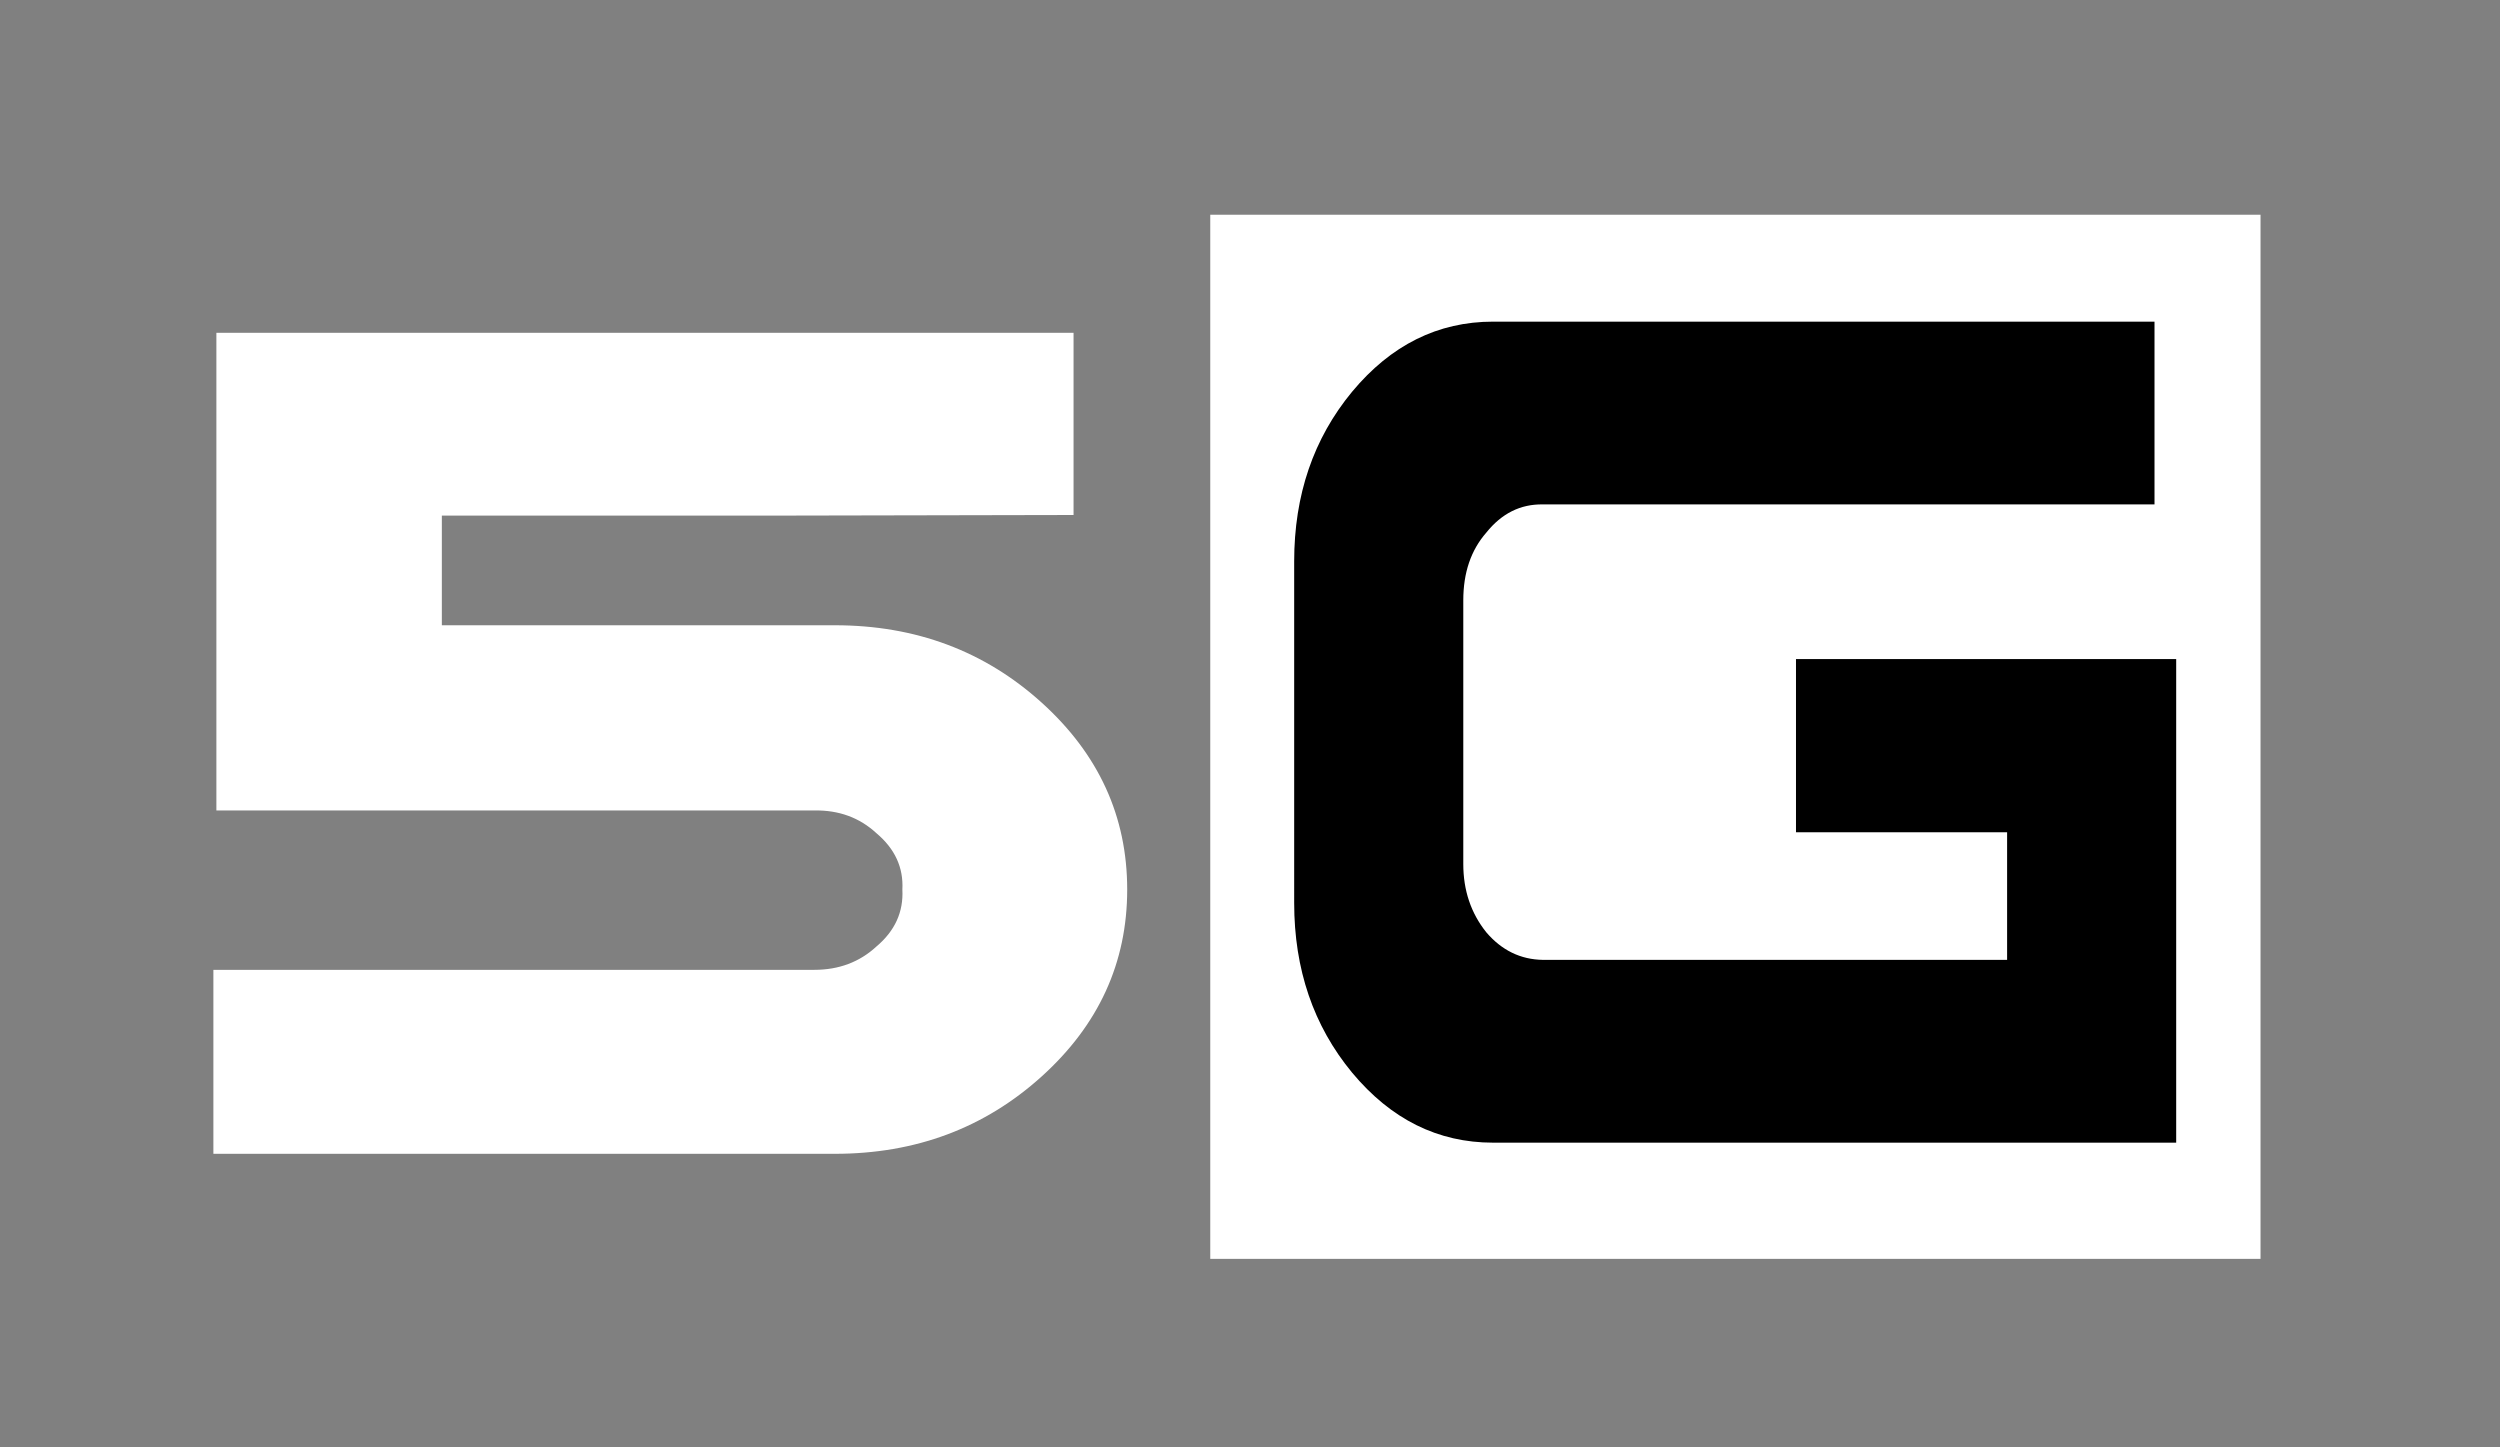 <svg width="76" height="44" viewBox="0 0 76 44" xmlns="http://www.w3.org/2000/svg"><rect x="0" y="0" width="76" height="44" fill="#808080" stroke="none"/><g fill="none"><path d="M32.636 10.118v5.538c-1.454 0-4.398.006-8.833.018H13.432v3.334H25.38c2.455 0 4.55.783 6.285 2.35 1.735 1.567 2.602 3.462 2.602 5.684 0 2.223-.867 4.118-2.602 5.684-1.735 1.567-3.83 2.35-6.285 2.35H6.487v-5.593h18.27c.744 0 1.374-.236 1.887-.71.562-.474.824-1.05.788-1.73.036-.668-.226-1.24-.788-1.713-.513-.474-1.143-.705-1.887-.692H6.578v-14.52h26.058zm4.156 28.151H68.72V6.527H36.792z" fill="#FFF"/><path d="M65.497 9.778v5.556H46.902c-.679-.011-1.251.274-1.718.857-.468.535-.7 1.22-.7 2.059v8.016c0 .801.232 1.493.7 2.077.467.546 1.04.826 1.718.837h14.114V25.3h-6.418v-5.265h11.558v14.702H45.39c-1.677 0-3.106-.71-4.288-2.131-1.173-1.421-1.759-3.14-1.759-5.156V17.065c0-2.016.586-3.734 1.76-5.155 1.181-1.421 2.61-2.132 4.287-2.132h20.107z" fill="#000"/></g></svg>